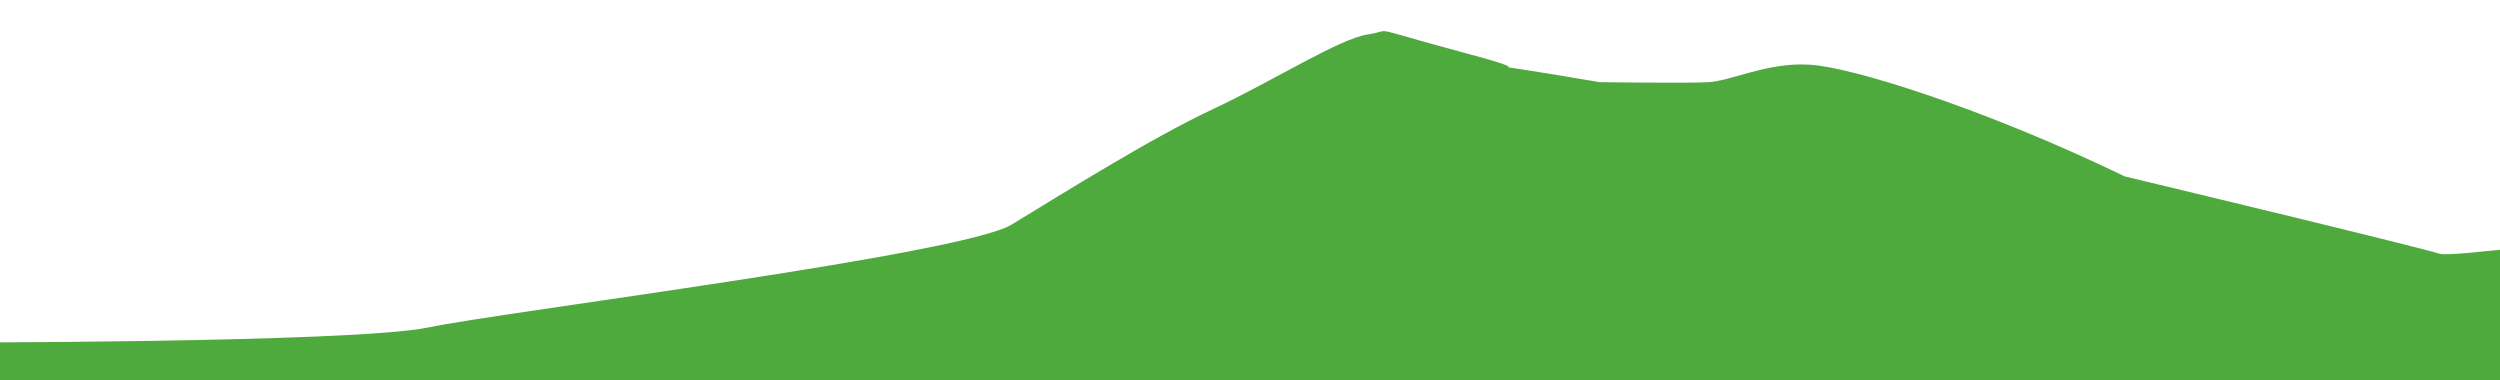 <?xml version="1.0" encoding="UTF-8"?>
<svg id="_レイヤー_2" xmlns="http://www.w3.org/2000/svg" xmlns:xlink="http://www.w3.org/1999/xlink" version="1.1" viewBox="0 0 413.8 62.9">
  <!-- Generator: Adobe Illustrator 29.6.1, SVG Export Plug-In . SVG Version: 2.1.1 Build 9)  -->
  <defs>
    <style>
      .st0 {
        fill: none;
      }

      .st1 {
        fill: #4faa3e;
      }

      .st2 {
        clip-path: url(#clippath);
      }
    </style>
    <clipPath id="clippath">
      <polygon class="st0" points="413.8 373.7 0 378.4 0 266.8 413.8 266.2 413.8 373.7"/>
    </clipPath>
  </defs>
  <g id="_背景">
    <g class="st2">
      <path class="st1" d="M-27.8,360.8s78.4-4.6,92.2-7.5c13.8-2.9,97.9-36.9,107.2-42.5s25.5-17.3,37.1-21.3c11.6-4.1,23.2-12.9,28.4-13.7s-1.2-1.6,18,3.4c19.2,5.1-6.8,0,24.6,5.3,0,0,15.9.2,20,0s10.9-3.6,18.5-3.3,32.1,7.9,58.1,20.6c0,0,53.8,13.9,57.9,15.2s86.4,15.4,170.2,13.9v240.9H-31l3.2-211h0Z"/>
    </g>
  </g>
  <path class="st1" d="M-12.1,56.7s70.6.1,83-2.5c12.4-2.6,88.1-12,96.5-17,8.4-5.1,23.2-14.4,33.5-19.2,10-4.7,20.8-11.6,25.5-12.3s-1-1.5,16.2,3.1-6.1,0,22.2,4.8c0,0,14.3.2,18,0,3.7-.2,9.8-3.3,16.6-2.9,6.8.3,28.9,7.2,52.3,18.5,0,0,48.4,11.6,52.1,12.8s77.7-10.8,153.2-12.1v216.8H-14.9l2.9-189.9Z"/>
</svg>